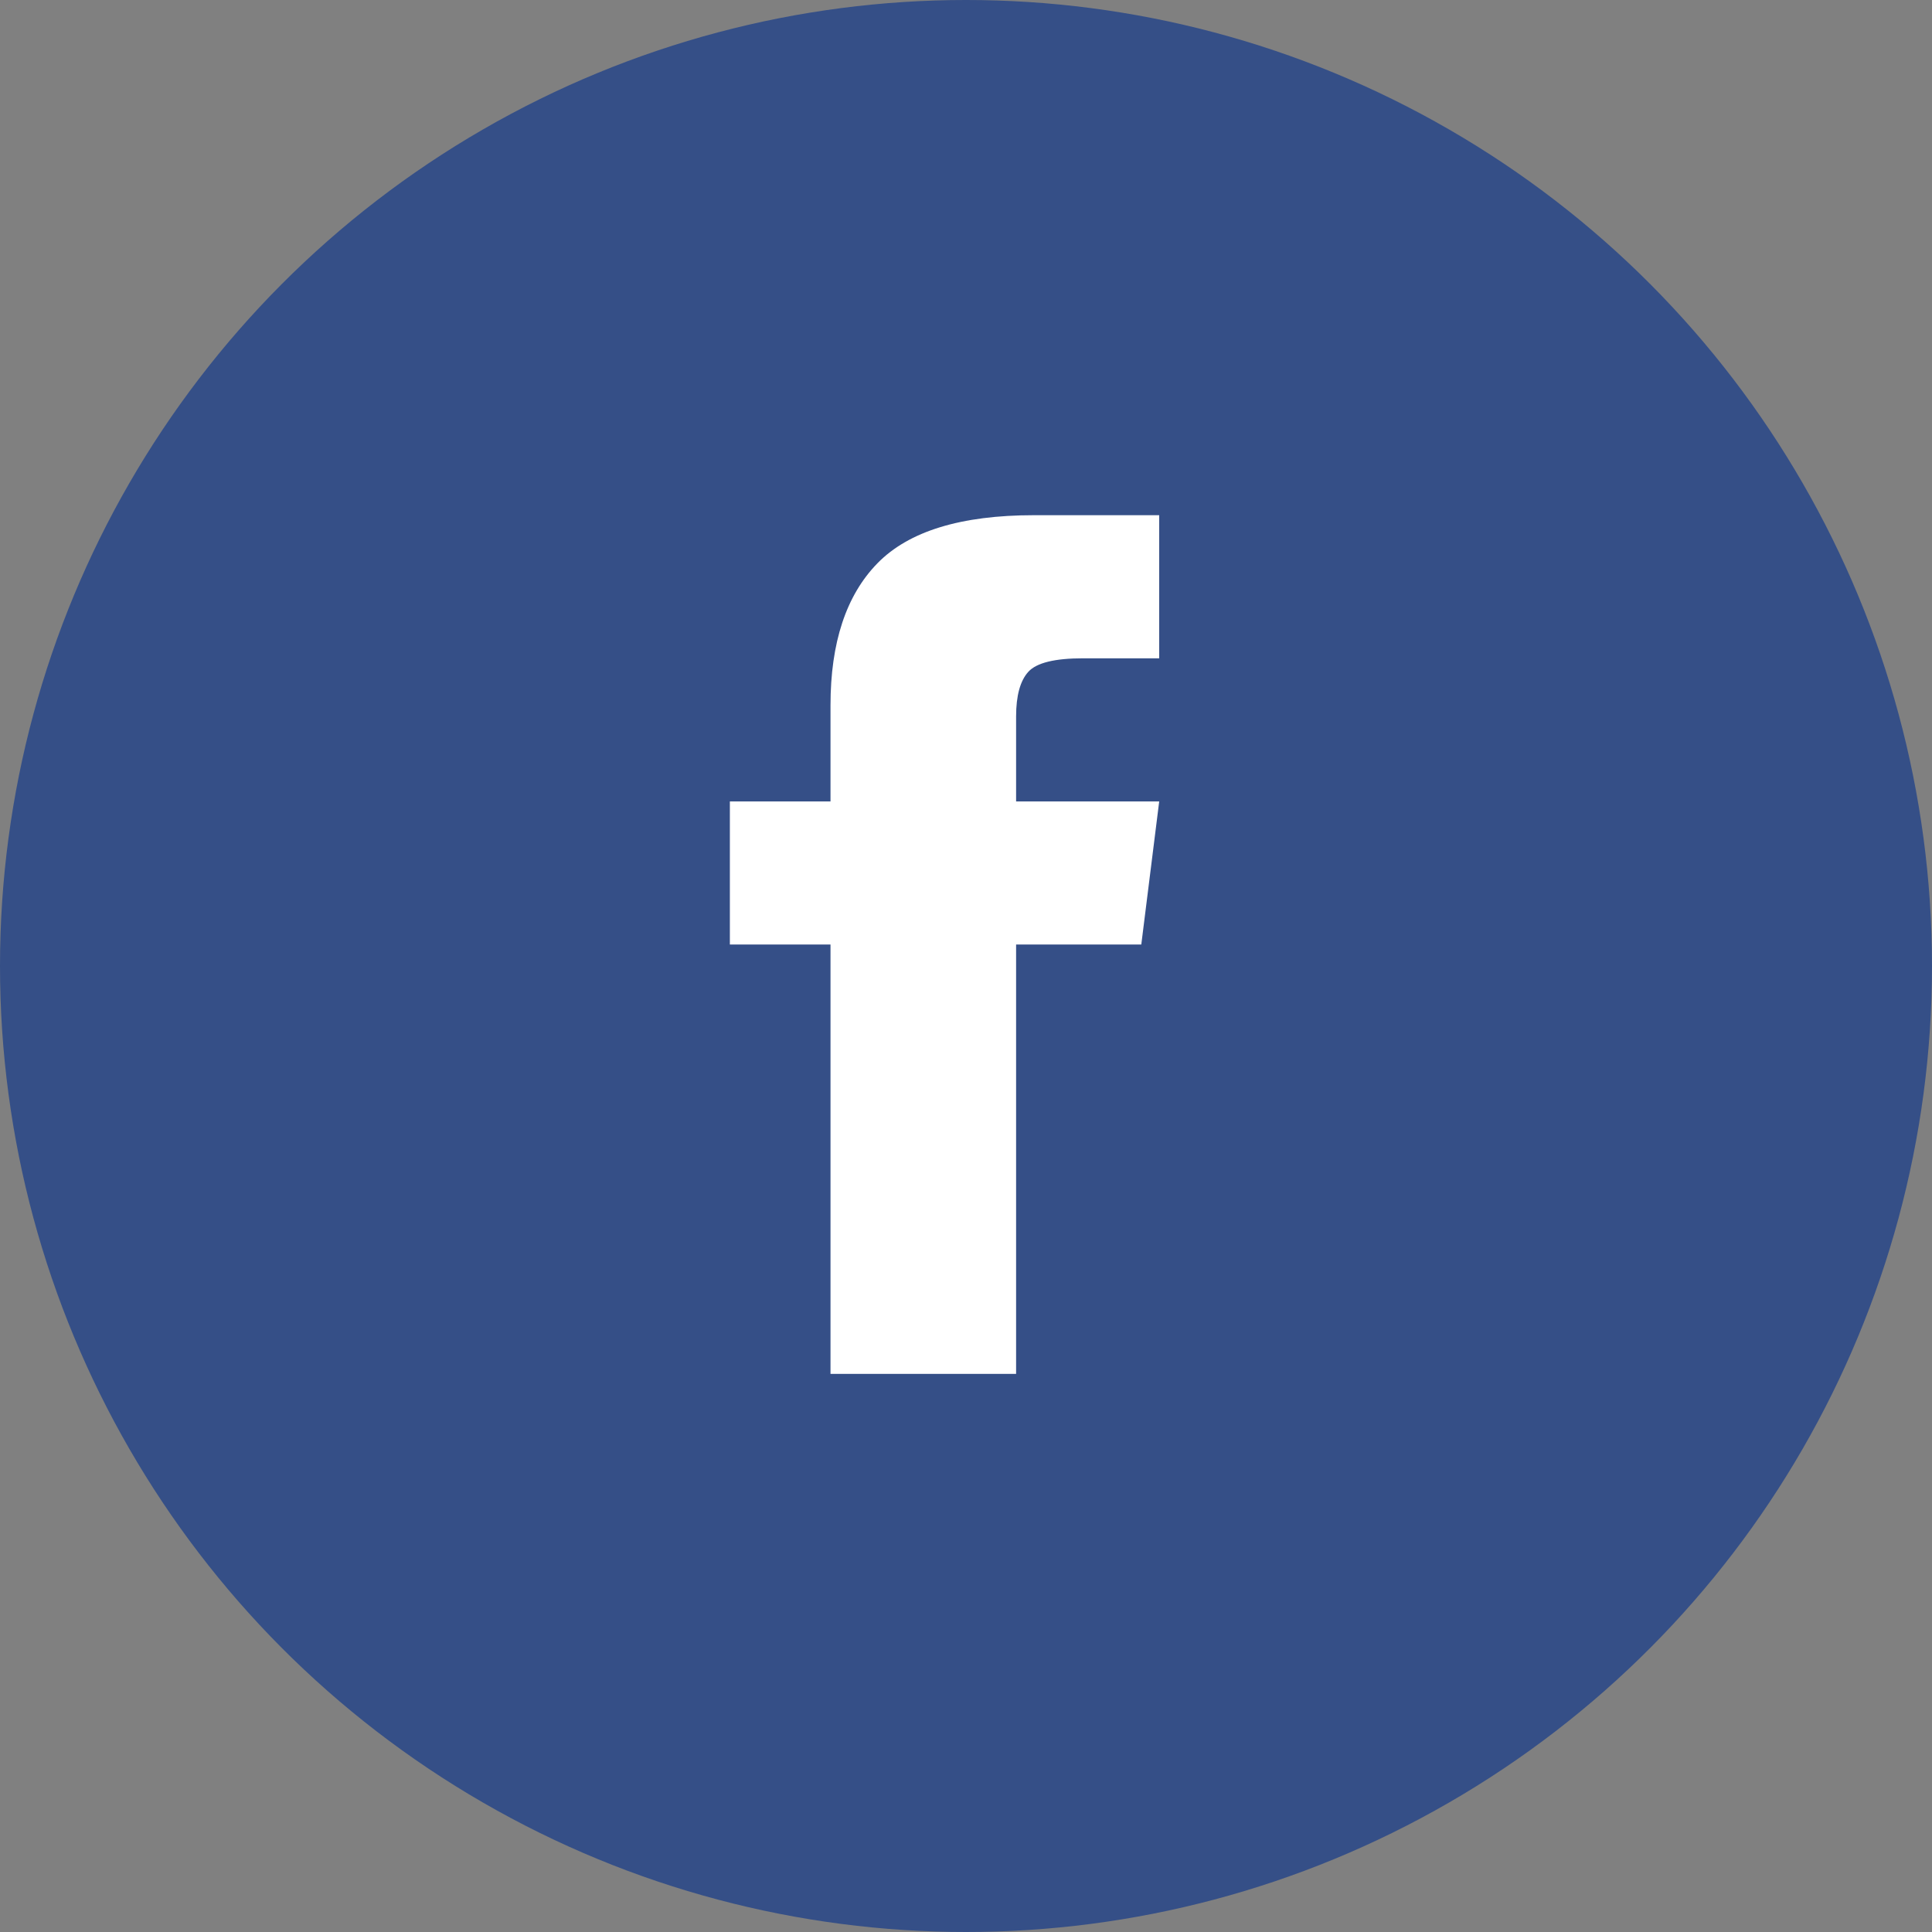 <svg xmlns="http://www.w3.org/2000/svg" width="45" height="45" viewBox="0 0 45 45">
    <rect x="0" y="0" width="45" height="45" fill="#808080" stroke="none"/>
    <g fill="none" fill-rule="evenodd">
        <circle cx="22.5" cy="22.5" r="22.5" fill="#354F87" fill-rule="nonzero"/>
        <path fill="#FFF" d="M23.667 18.667H27L26.583 22h-2.916v10h-4.323V22H17v-3.333h2.344v-2.24c0-1.458.364-2.56 1.093-3.307.73-.747 1.945-1.12 3.646-1.12H27v3.333h-1.77c-.66 0-1.086.104-1.277.313-.19.208-.286.555-.286 1.041v1.98z"/>
    </g>
</svg>
